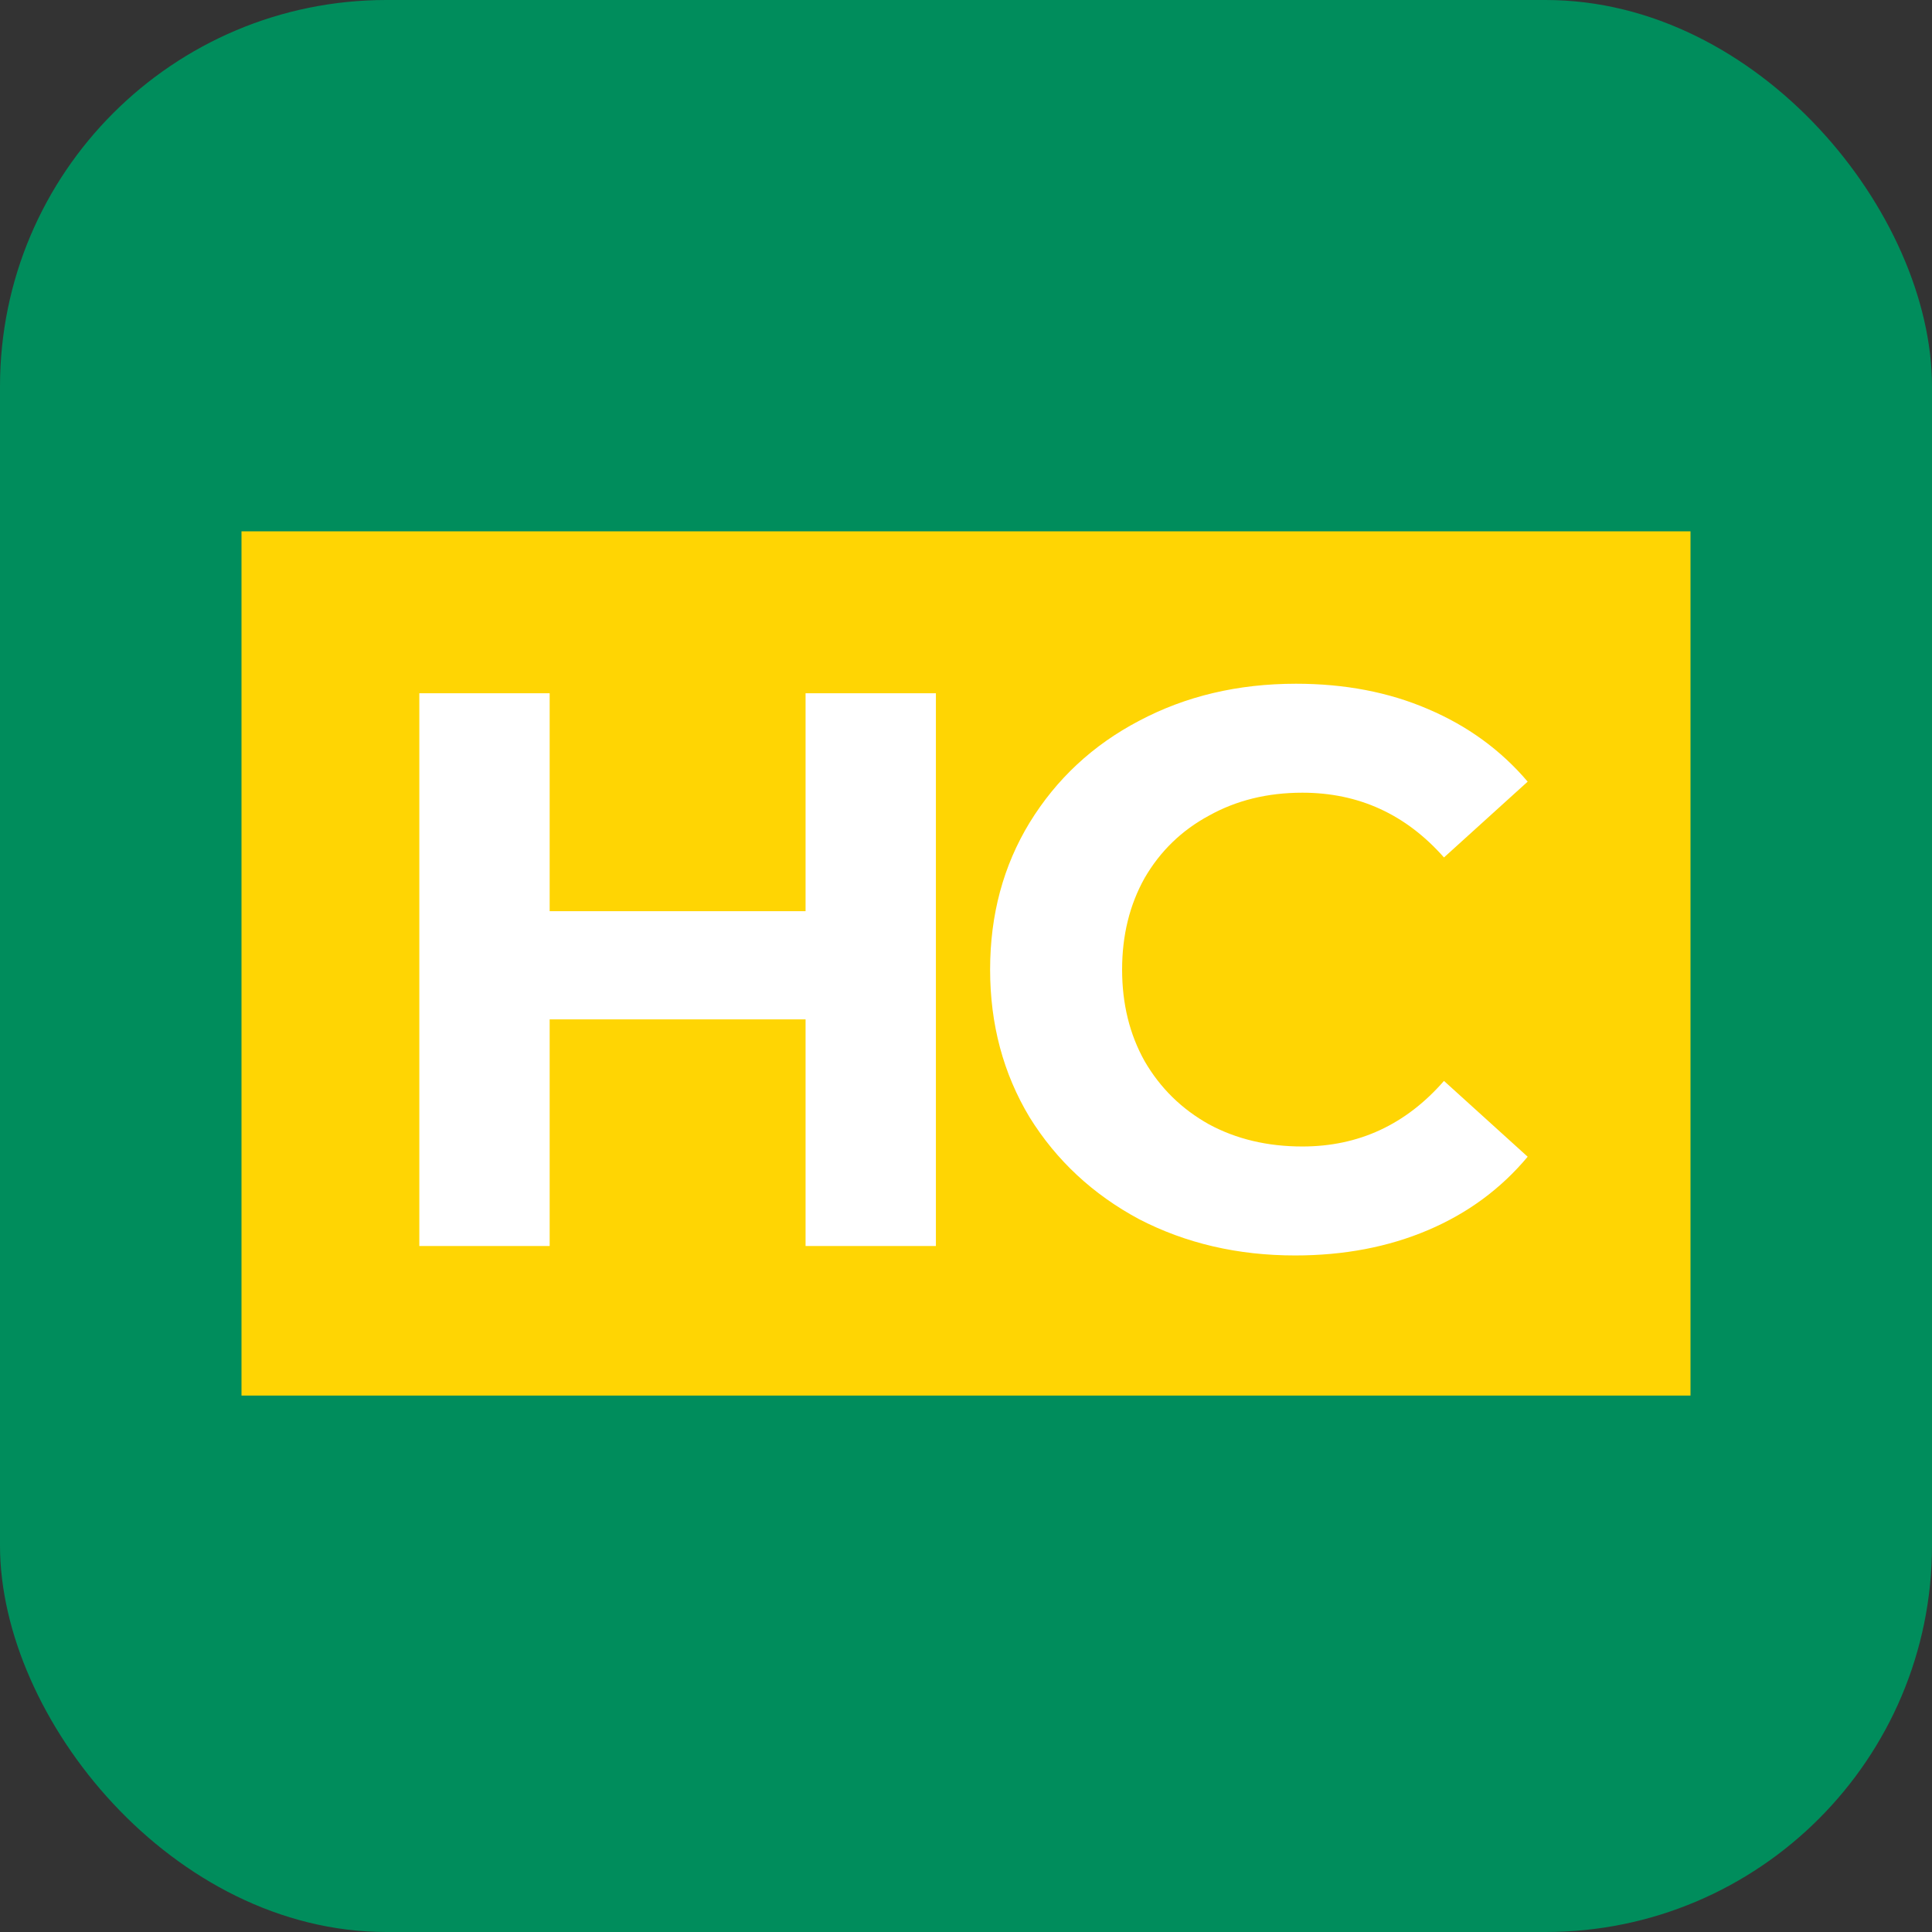 <svg width="50" height="50" viewBox="0 0 50 50" fill="none" xmlns="http://www.w3.org/2000/svg">
<rect x="0" y="0" width="50" height="50" fill="#333333" stroke="none"/>
<g clip-path="url(#clip0_8941_67644)">
<rect width="50" height="50" fill="#008D5C"/>
<rect x="6.25" y="13.75" width="37.5" height="22.368" fill="#FFD503"/>
<path d="M24.221 17.941V32.246H20.848V26.381H14.225V32.246H10.852V17.941H14.225V23.581H20.848V17.941H24.221ZM33.517 32.491C32.032 32.491 30.685 32.177 29.477 31.551C28.283 30.91 27.339 30.032 26.645 28.914C25.965 27.784 25.624 26.51 25.624 25.093C25.624 23.676 25.965 22.409 26.645 21.292C27.339 20.161 28.283 19.282 29.477 18.656C30.685 18.015 32.038 17.695 33.538 17.695C34.801 17.695 35.94 17.913 36.953 18.349C37.981 18.785 38.841 19.412 39.536 20.229L37.37 22.191C36.384 21.074 35.162 20.515 33.705 20.515C32.802 20.515 31.997 20.713 31.289 21.108C30.581 21.489 30.026 22.028 29.623 22.722C29.234 23.417 29.04 24.207 29.04 25.093C29.04 25.979 29.234 26.769 29.623 27.463C30.026 28.158 30.581 28.703 31.289 29.098C31.997 29.48 32.802 29.671 33.705 29.671C35.162 29.671 36.384 29.105 37.37 27.974L39.536 29.936C38.841 30.767 37.981 31.401 36.953 31.837C35.926 32.273 34.781 32.491 33.517 32.491Z" fill="white"/>
</g>
<defs>
<clipPath id="clip0_8941_67644">
<rect width="50" height="50" rx="10" fill="white"/>
</clipPath>
</defs>
</svg>
